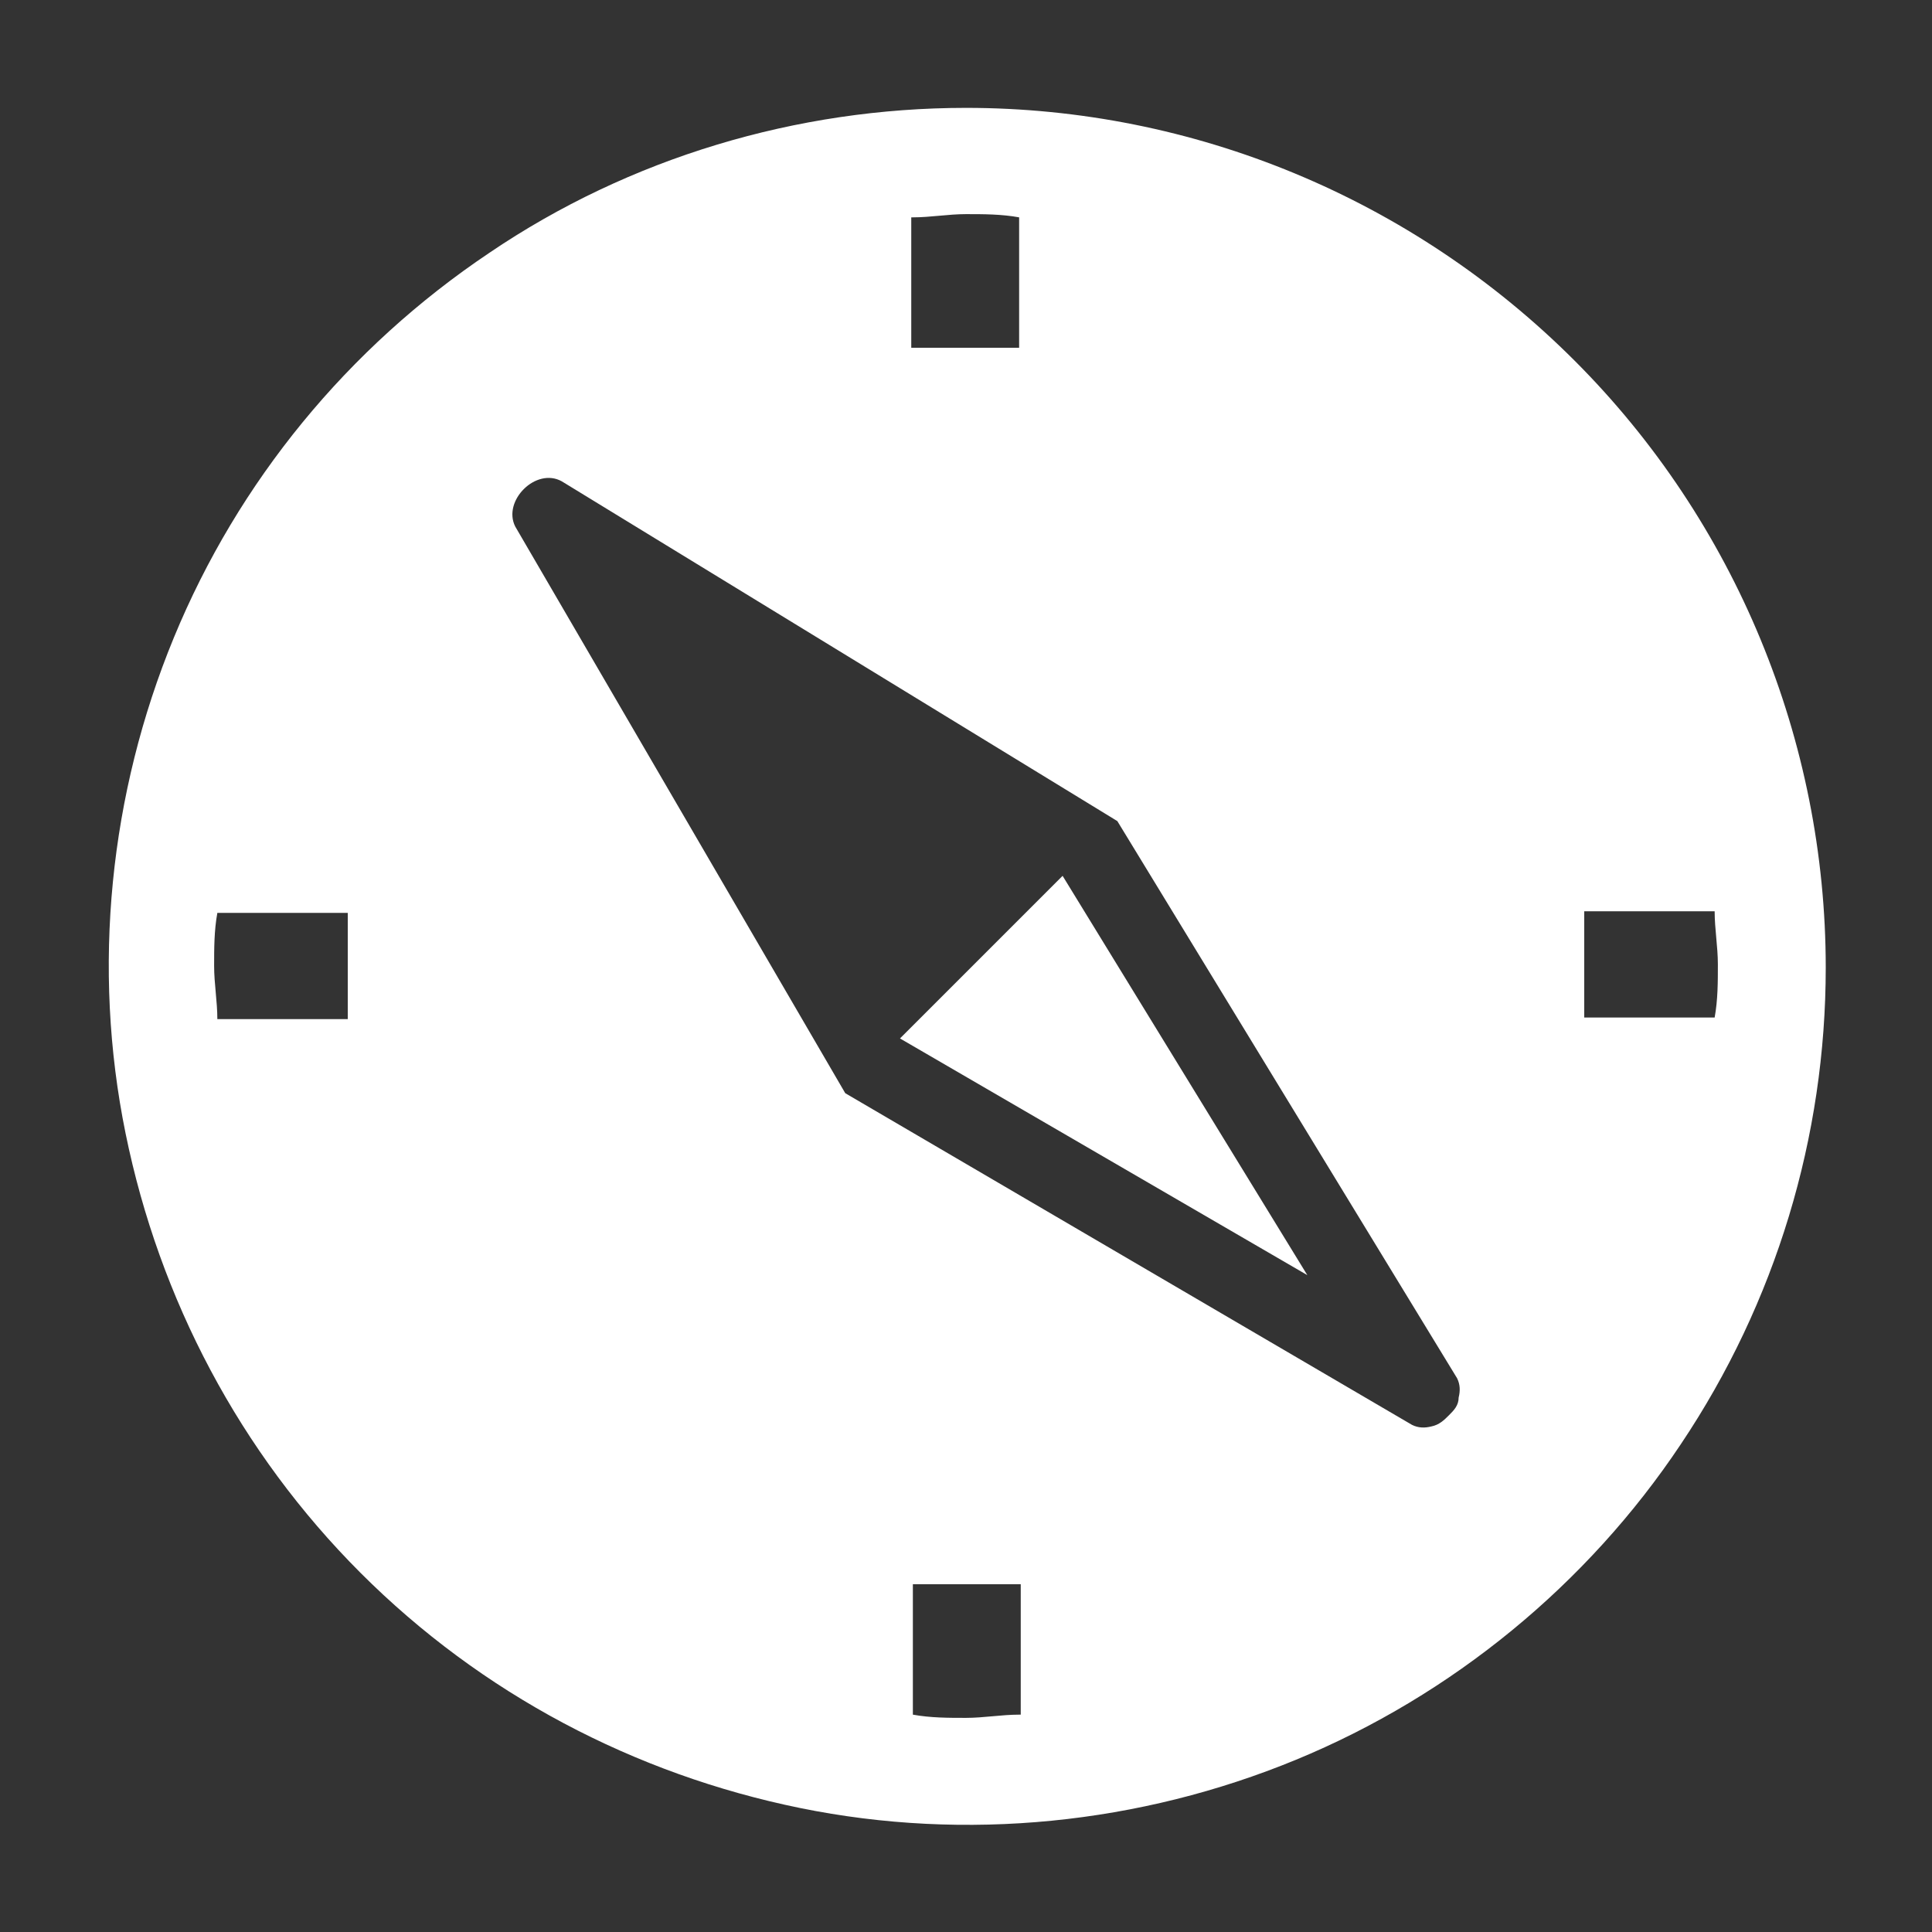 <?xml version="1.0" encoding="utf-8"?>
<!-- Generator: Adobe Illustrator 27.5.0, SVG Export Plug-In . SVG Version: 6.00 Build 0)  -->
<svg version="1.1" id="Calque_1" xmlns="http://www.w3.org/2000/svg" xmlns:xlink="http://www.w3.org/1999/xlink" x="0px" y="0px"
	 width="120px" height="120px" viewBox="0 0 120 120" style="enable-background:new 0 0 120 120;" xml:space="preserve">
<rect x="0" y="0" width="120" height="120" fill="#333333" stroke="none"/>
<style type="text/css">
	.st0{fill:#FFFFFF;}
</style>
<g>
	<path class="st0" d="M60,6.7c-10.5,0-20.9,3.1-29.6,9c-8.8,5.9-15.6,14.2-19.6,23.9s-5.1,20.5-3,30.8s7.1,19.8,14.6,27.3
		s17,12.5,27.3,14.6s21.1,1,30.8-3s18.1-10.9,23.9-19.6c5.9-8.8,9-19.1,9-29.6c0-14.1-5.6-27.7-15.6-37.7C87.7,12.3,74.1,6.7,60,6.7
		z M21.6,63.3h-8.1c0-1.1-0.2-2.2-0.2-3.3s0-2.2,0.2-3.3h8.1V63.3z M56.7,13.5c1.1,0,2.2-0.2,3.3-0.2s2.2,0,3.3,0.2v8.1h-6.7v-8.1
		H56.7z M63.3,106.5c-1.1,0-2.2,0.2-3.3,0.2s-2.2,0-3.3-0.2v-8.1h6.7v8.1H63.3z M90,87.9c-0.3,0.3-0.6,0.6-1.1,0.7
		c-0.4,0.1-0.8,0.1-1.2-0.1L52.5,67.9L32,32.7c-0.8-1.6,1.3-3.7,2.9-2.8L69.4,51l21.1,34.6c0.2,0.4,0.2,0.8,0.1,1.2
		C90.6,87.3,90.3,87.6,90,87.9z M98.4,63.3v-6.7h8.1c0,1.1,0.2,2.2,0.2,3.3s0,2.2-0.2,3.3h-8.1V63.3z"/>
	<path class="st0" d="M55.9,64.5l25.3,14.7L66,54.4L55.9,64.5z"/>
</g>
</svg>
